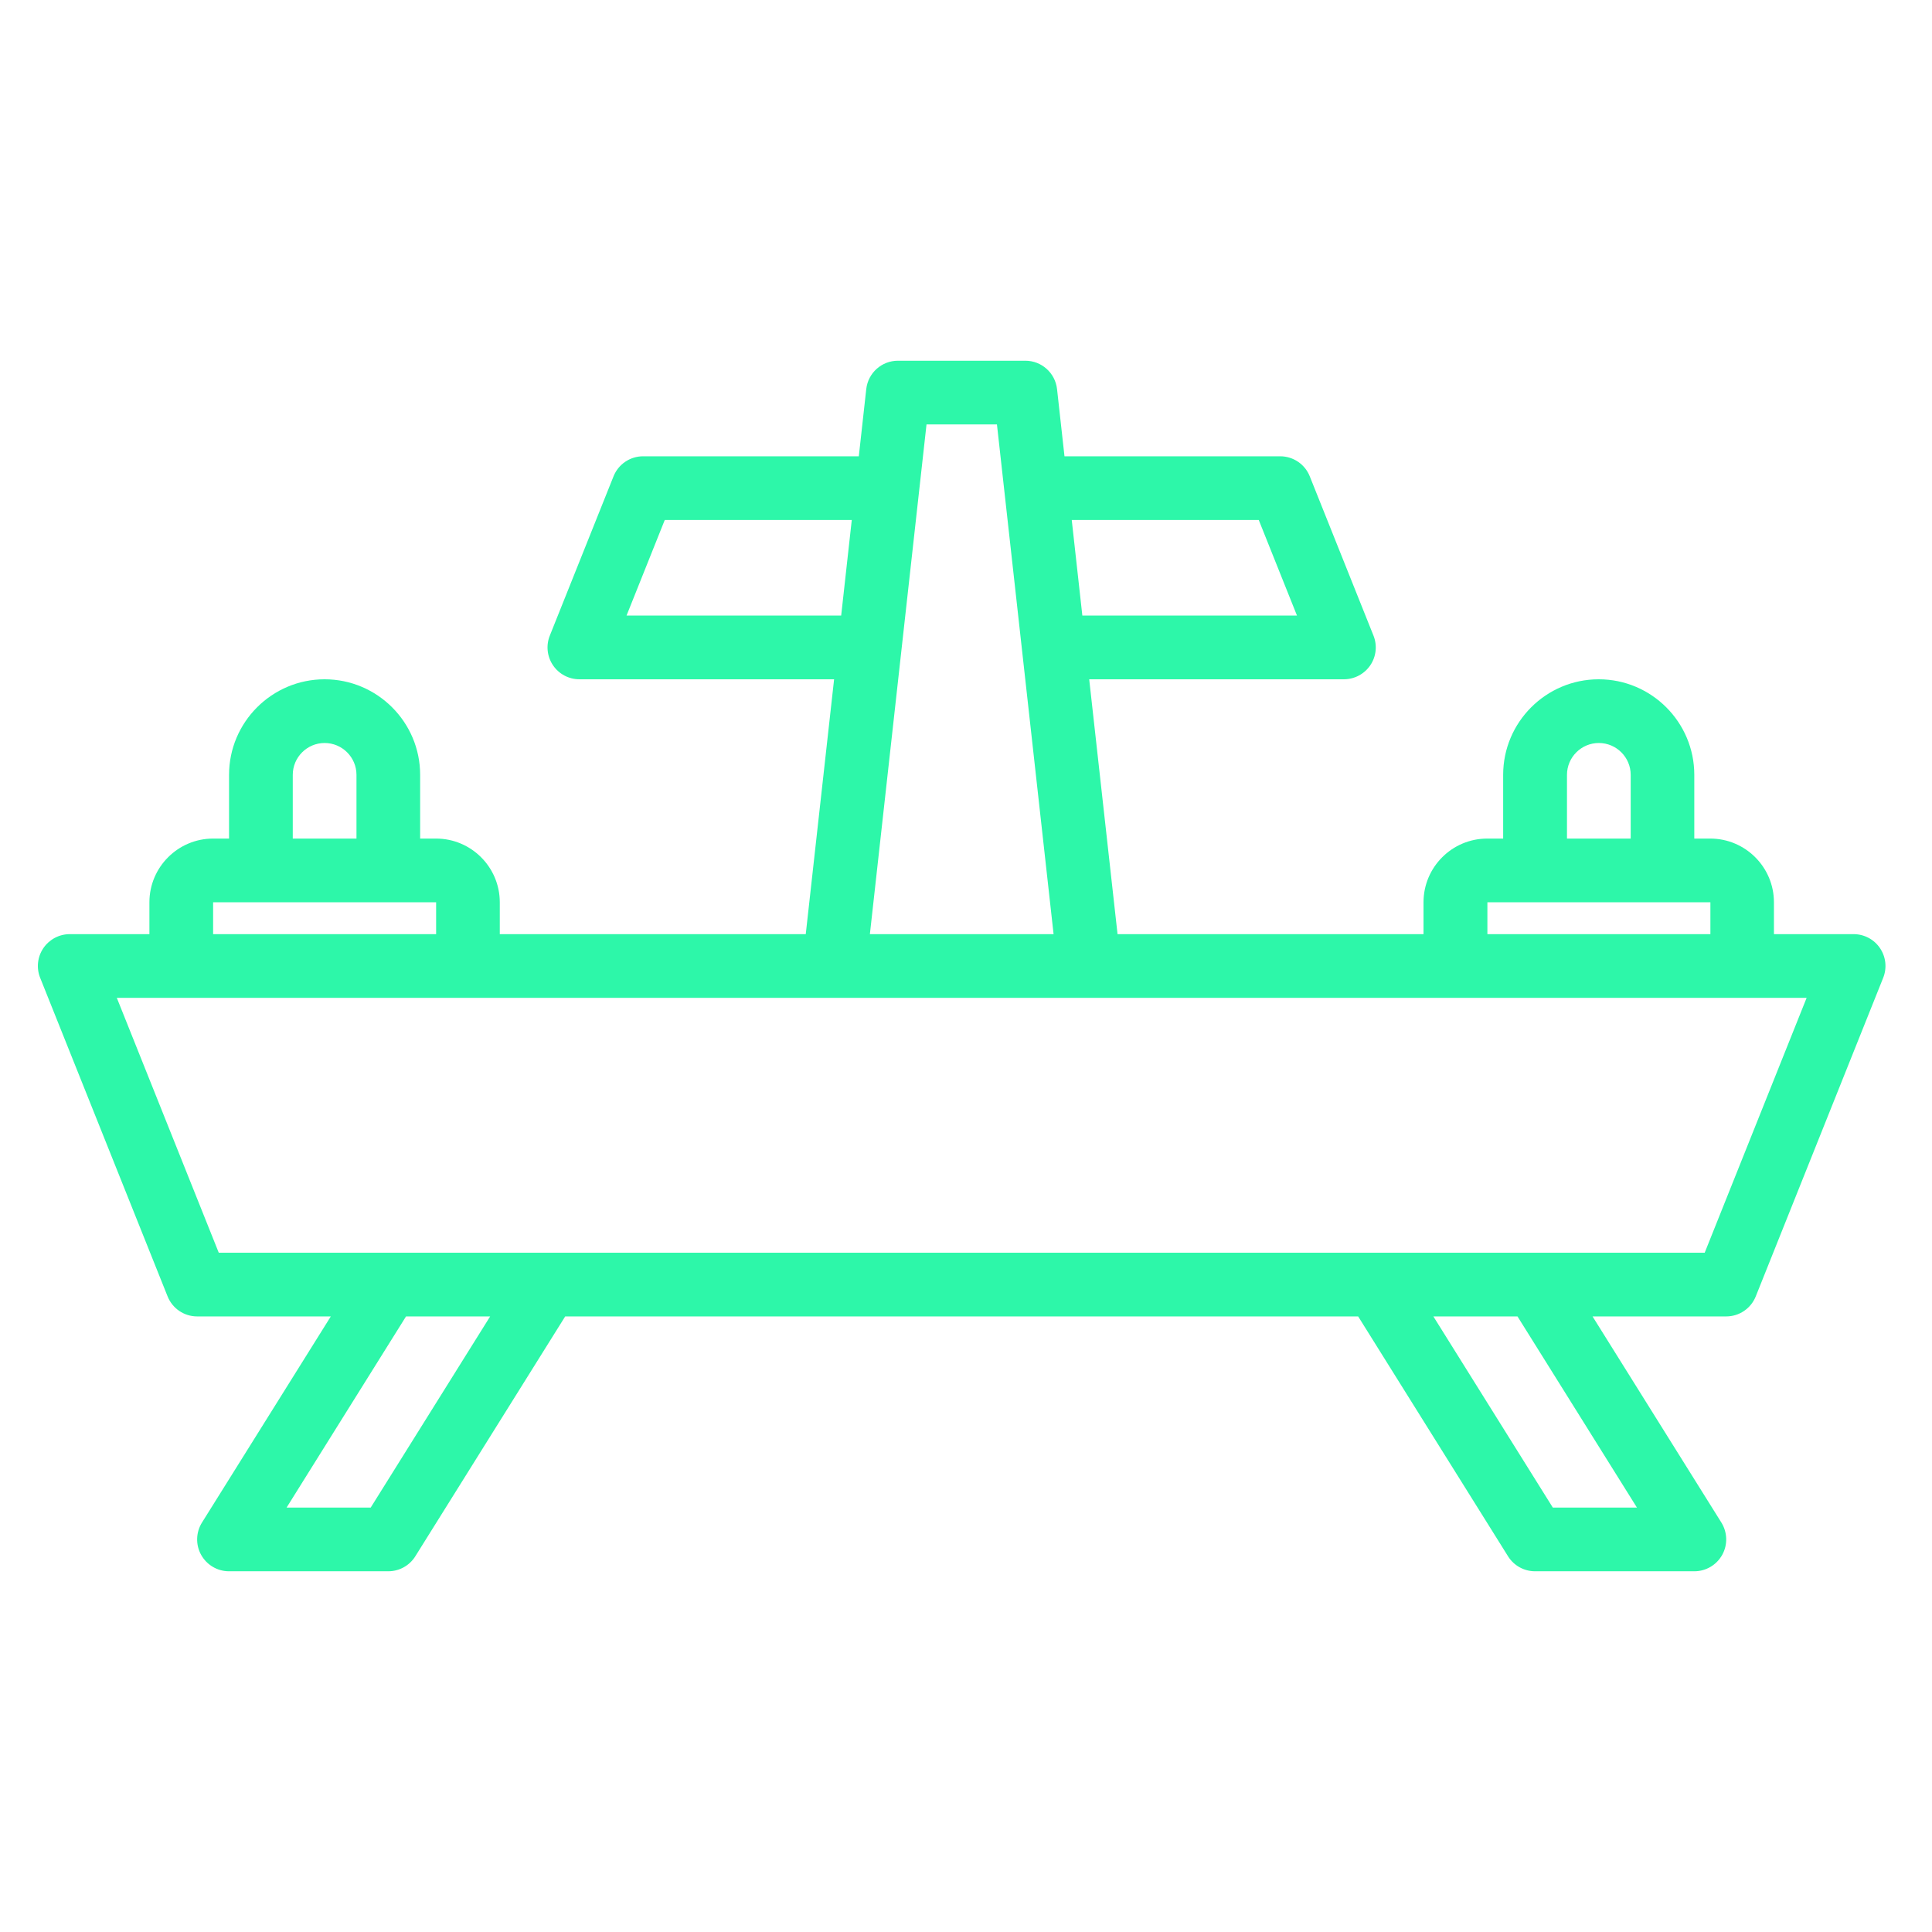 <svg xmlns="http://www.w3.org/2000/svg" id="Calque_1" viewBox="0 0 319 319"><defs><style>.cls-1{fill:#2df7a9;}</style></defs><path class="cls-1" d="M53.6,112.16c-8.7,0-15.78,7.08-15.78,15.78v10.52h-2.63c-5.8,0-10.52,4.72-10.52,10.52v5.26h-13.15c-1.75,0-3.38.87-4.36,2.31-.98,1.44-1.18,3.28-.53,4.9l21.04,52.6c.8,2,2.73,3.31,4.88,3.31h22.07l-21.27,34.03c-1.01,1.62-1.07,3.67-.14,5.34.93,1.67,2.69,2.71,4.6,2.71h26.3c1.81,0,3.5-.93,4.46-2.47l24.75-39.61h130.93l24.75,39.61c.96,1.54,2.65,2.47,4.46,2.47h26.3c1.91,0,3.67-1.04,4.6-2.71.93-1.67.87-3.72-.14-5.34l-21.27-34.03h22.07c2.15,0,4.08-1.31,4.88-3.31l21.04-52.6c.65-1.62.45-3.46-.53-4.9-.98-1.45-2.61-2.31-4.36-2.31h-13.15v-5.26c0-5.8-4.72-10.52-10.52-10.52h-2.63v-10.52c0-8.7-7.08-15.78-15.78-15.78s-15.78,7.08-15.78,15.78v10.52h-2.63c-5.8,0-10.52,4.72-10.52,10.52v5.26h-50.52l-4.68-42.08h42.05c1.75,0,3.38-.87,4.36-2.31.98-1.44,1.18-3.28.53-4.9l-10.52-26.3c-.8-2-2.73-3.31-4.88-3.31h-35.62l-1.23-11.1c-.3-2.66-2.55-4.68-5.23-4.68h-21.04c-2.68,0-4.93,2.01-5.23,4.68l-1.23,11.1h-35.62c-2.15,0-4.08,1.31-4.88,3.31l-10.52,26.3c-.65,1.62-.45,3.46.53,4.9.98,1.45,2.61,2.31,4.36,2.31h42.05l-4.68,42.08h-50.52v-5.26c0-5.8-4.72-10.52-10.52-10.52h-2.63v-10.52c0-8.7-7.08-15.78-15.78-15.78ZM207.84,85.86l6.31,15.78h-35.44l-1.75-15.78h30.88ZM109.76,85.86h30.88l-1.75,15.78h-35.44l6.31-15.78ZM48.34,127.94c0-2.9,2.36-5.26,5.26-5.26s5.26,2.36,5.26,5.26v10.52h-10.52v-10.52ZM61.21,248.92h-13.89l19.72-31.56h13.89l-19.72,31.56ZM270.28,248.92h-13.89l-19.72-31.56h13.89l19.72,31.56ZM281.47,206.84H36.12l-16.83-42.08h279.01l-16.83,42.08ZM258.73,127.94c0-2.9,2.36-5.26,5.26-5.26s5.26,2.36,5.26,5.26v10.52h-10.52v-10.52ZM245.58,148.98h36.83v5.26h-36.82v-5.26ZM152.98,70.08h11.63l9.35,84.16h-30.33l9.35-84.16ZM72.01,154.24h-36.82v-5.26h36.82v5.26Z"></path></svg>